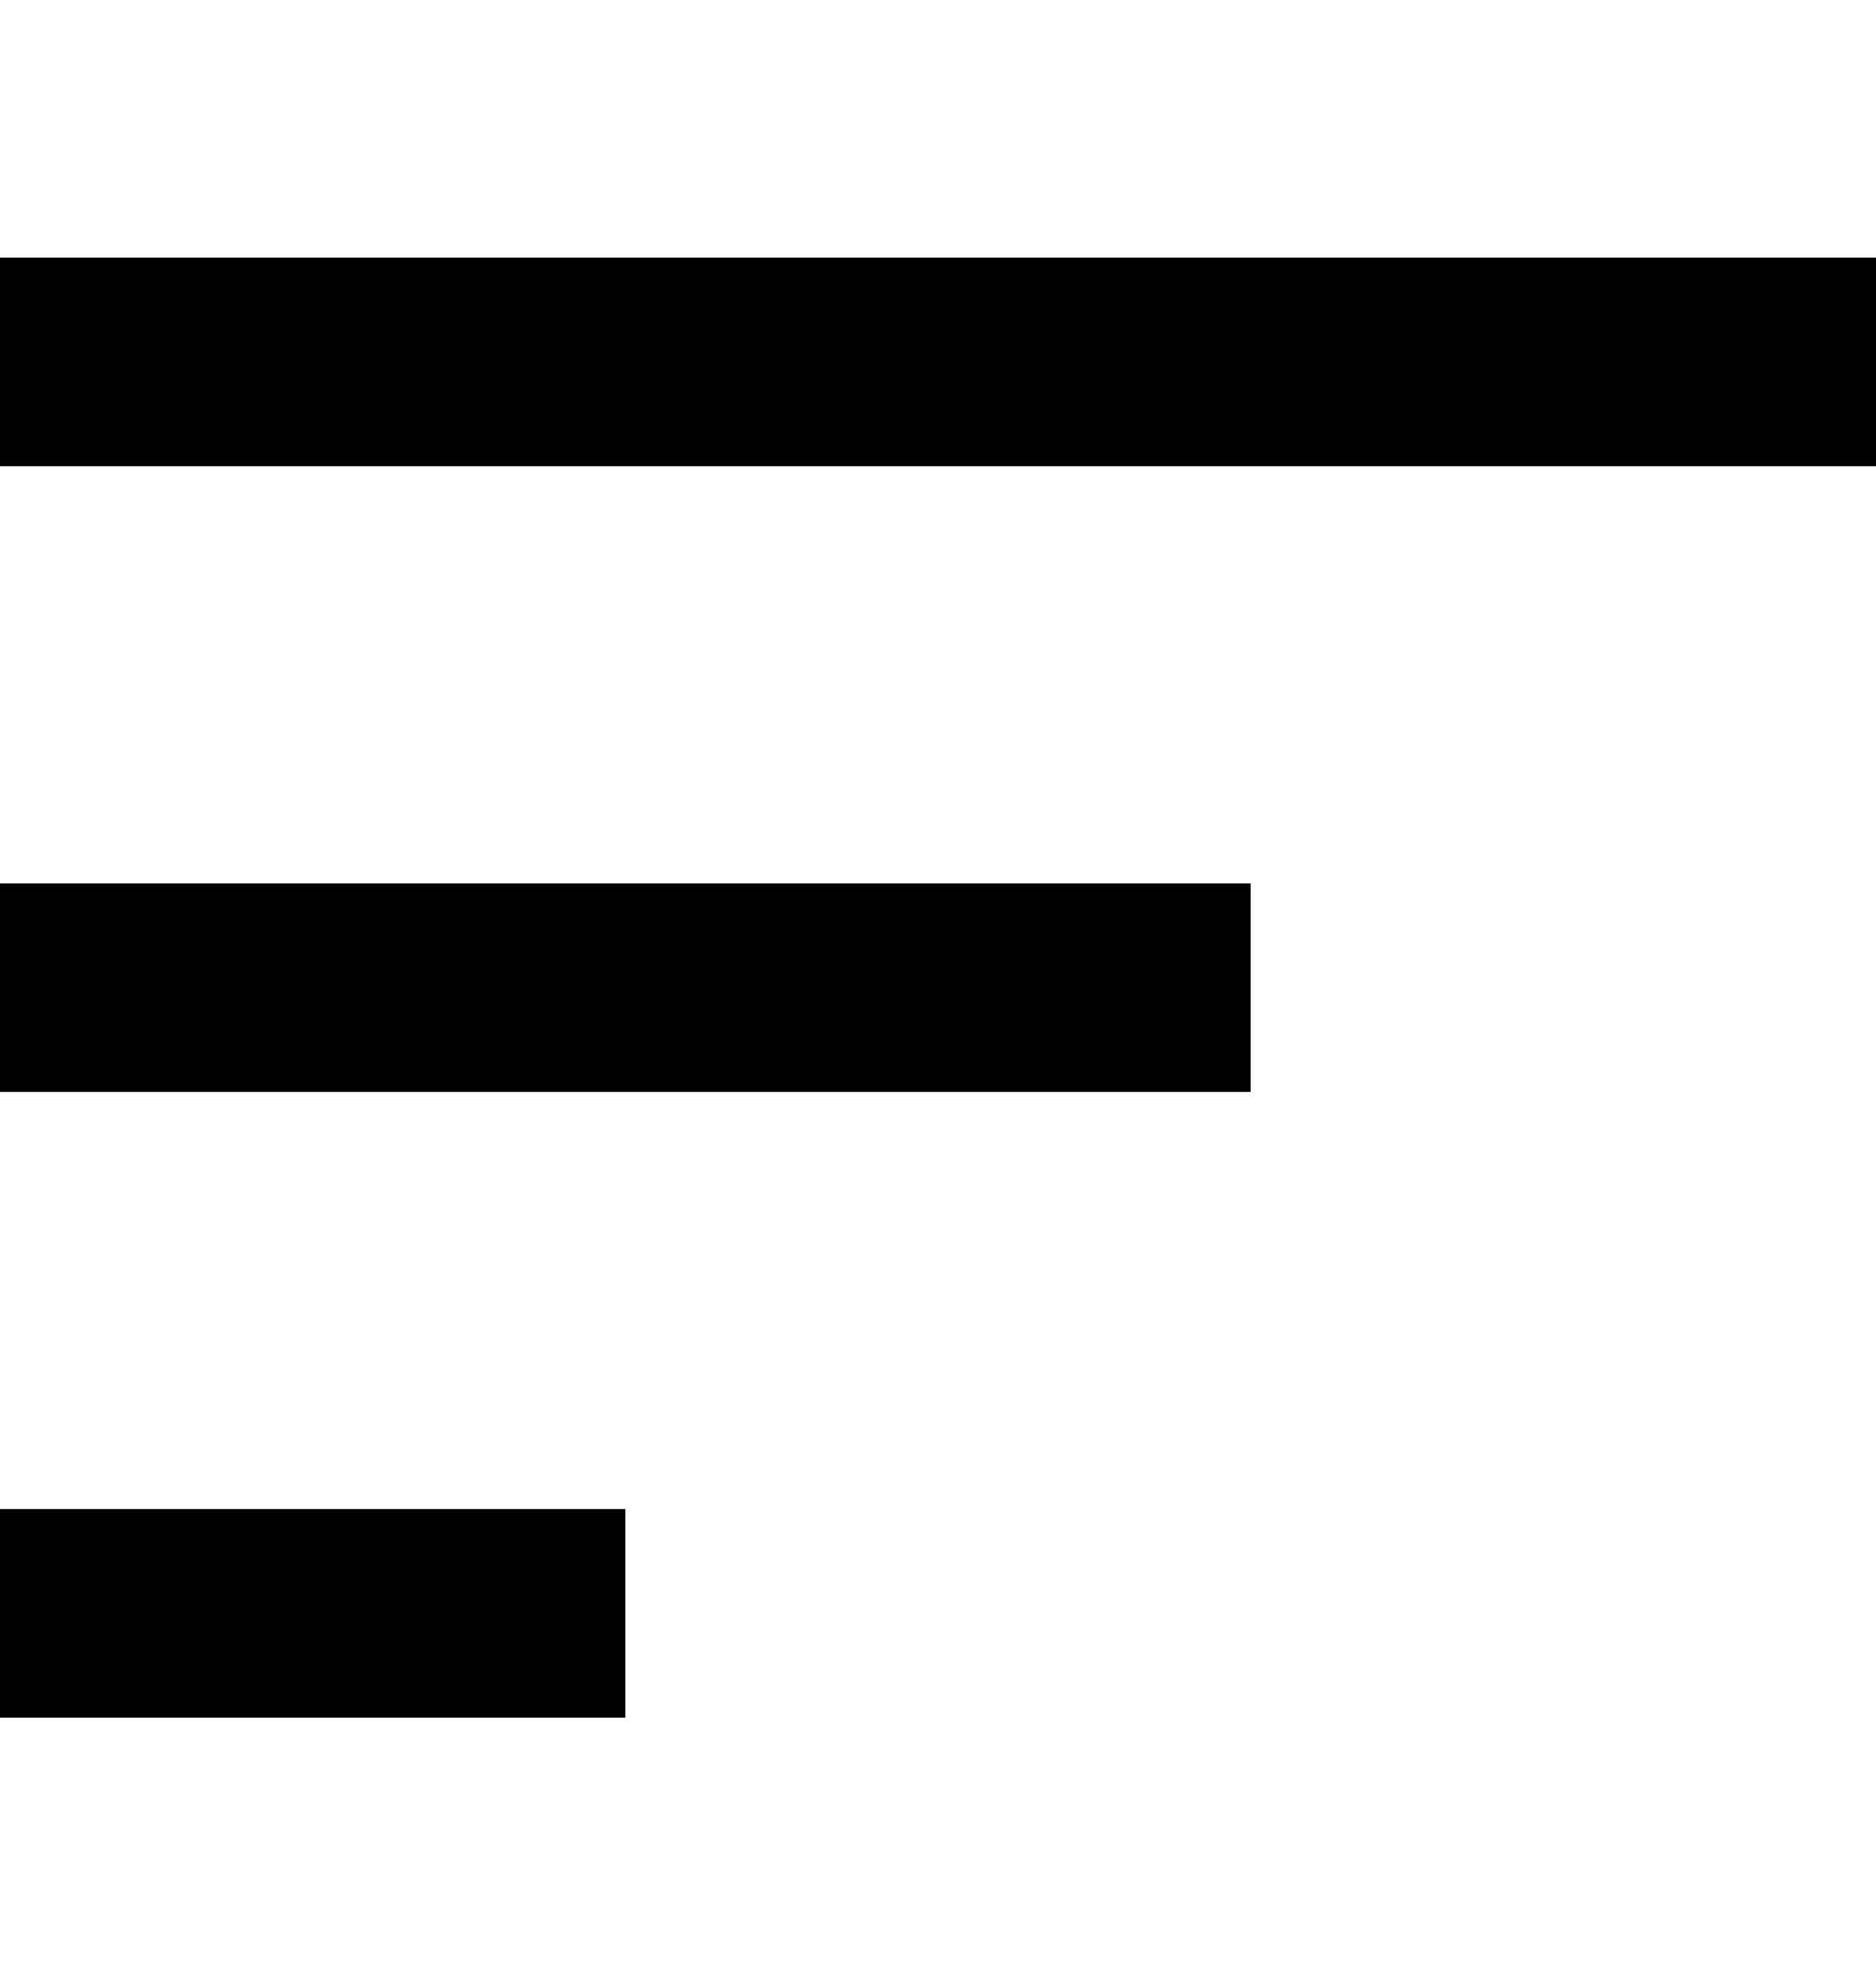 <svg width="20" height="21" viewBox="0 0 20 21" fill="none" xmlns="http://www.w3.org/2000/svg">
<path fill-rule="evenodd" clip-rule="evenodd" d="M20 4.967L0 4.967V2.745L20 2.745V4.967ZM13.333 11.634L0 11.634V9.412H13.333V11.634ZM6.667 18.301H0V16.078H6.667L6.667 18.301Z" fill="black"/>
</svg>
